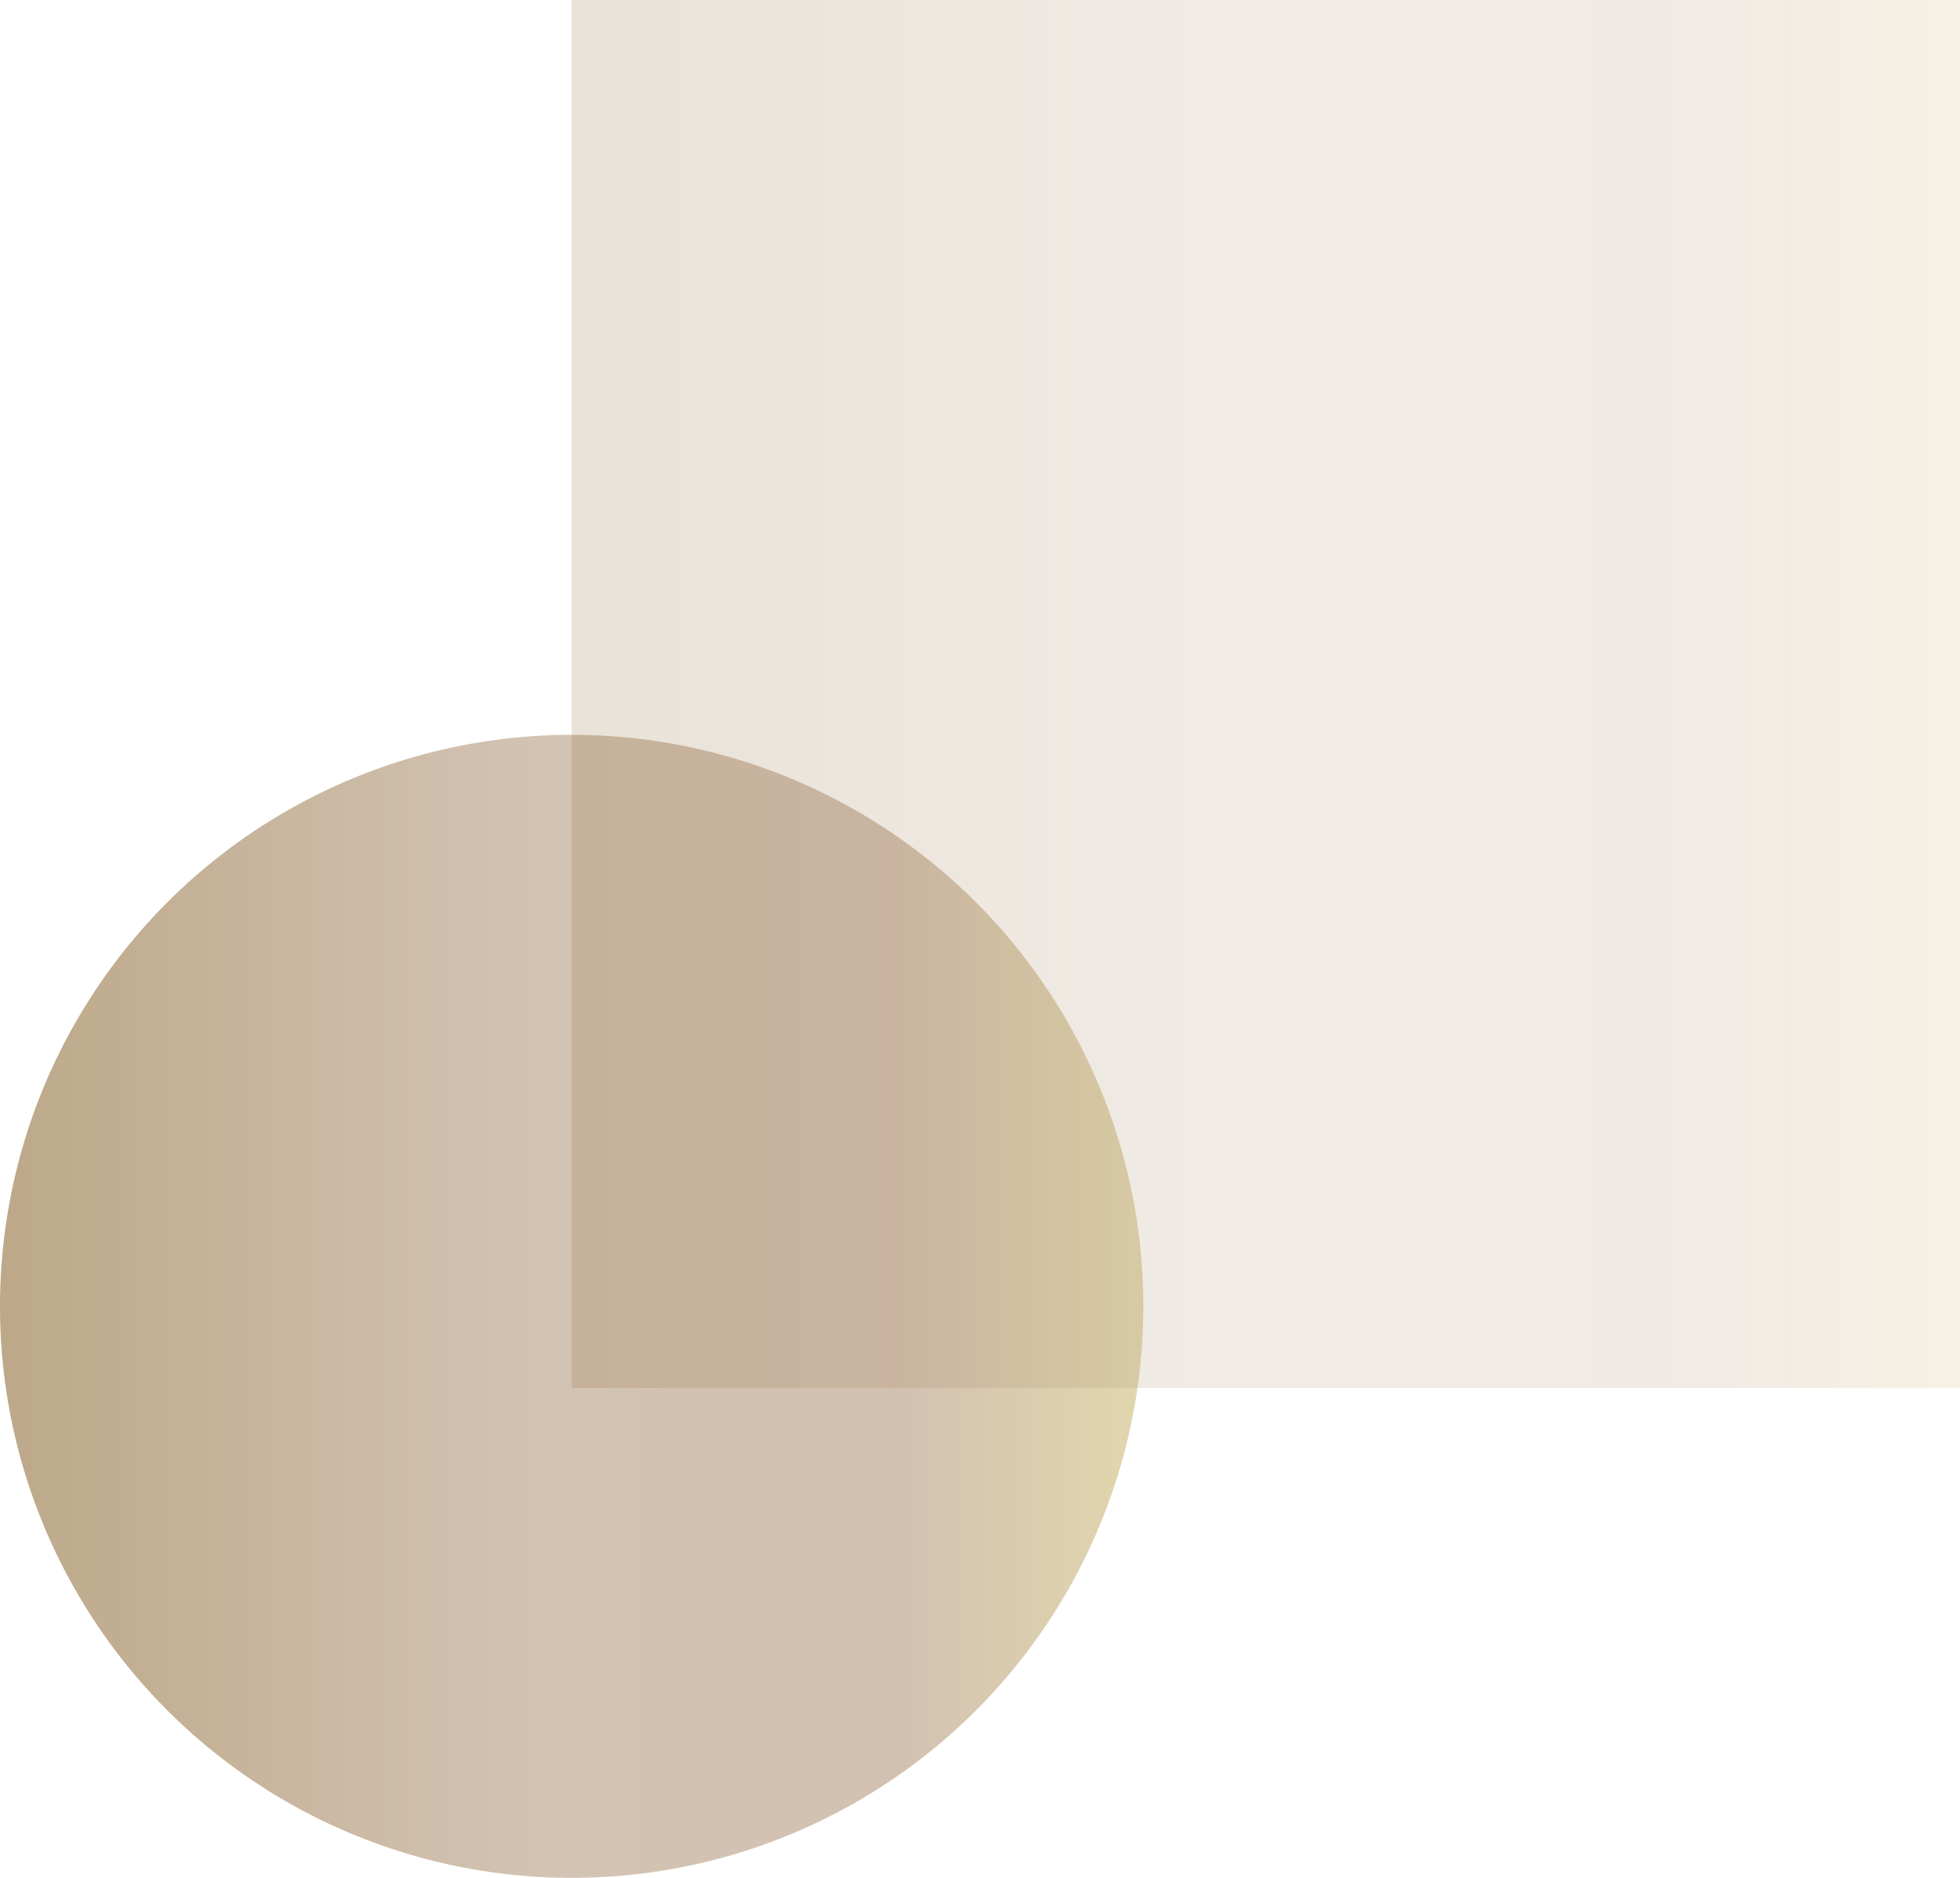 <?xml version="1.0" encoding="UTF-8"?>
<svg id="_レイヤー_2" data-name="レイヤー 2" xmlns="http://www.w3.org/2000/svg" xmlns:xlink="http://www.w3.org/1999/xlink" viewBox="0 0 24 23">
  <defs>
    <style>
      .cls-1 {
        fill: url(#_名称未設定グラデーション_4-2);
        opacity: .2;
      }

      .cls-1, .cls-2 {
        stroke-width: 0px;
      }

      .cls-2 {
        fill: url(#_名称未設定グラデーション_4);
        opacity: .6;
      }
    </style>
    <linearGradient id="_名称未設定グラデーション_4" data-name="名称未設定グラデーション 4" x1="0" y1="16" x2="14" y2="16" gradientUnits="userSpaceOnUse">
      <stop offset="0" stop-color="#906e3a"/>
      <stop offset=".47" stop-color="#b69b80"/>
      <stop offset=".79" stop-color="#b6987c"/>
      <stop offset="1" stop-color="#cdbc78"/>
    </linearGradient>
    <linearGradient id="_名称未設定グラデーション_4-2" data-name="名称未設定グラデーション 4" x1="7" y1="8.5" x2="24" y2="8.5" xlink:href="#_名称未設定グラデーション_4"/>
  </defs>
  <g id="contents">
    <g>
      <circle class="cls-2" cx="7" cy="16" r="7"/>
      <rect class="cls-1" x="7" width="17" height="17"/>
    </g>
  </g>
</svg>